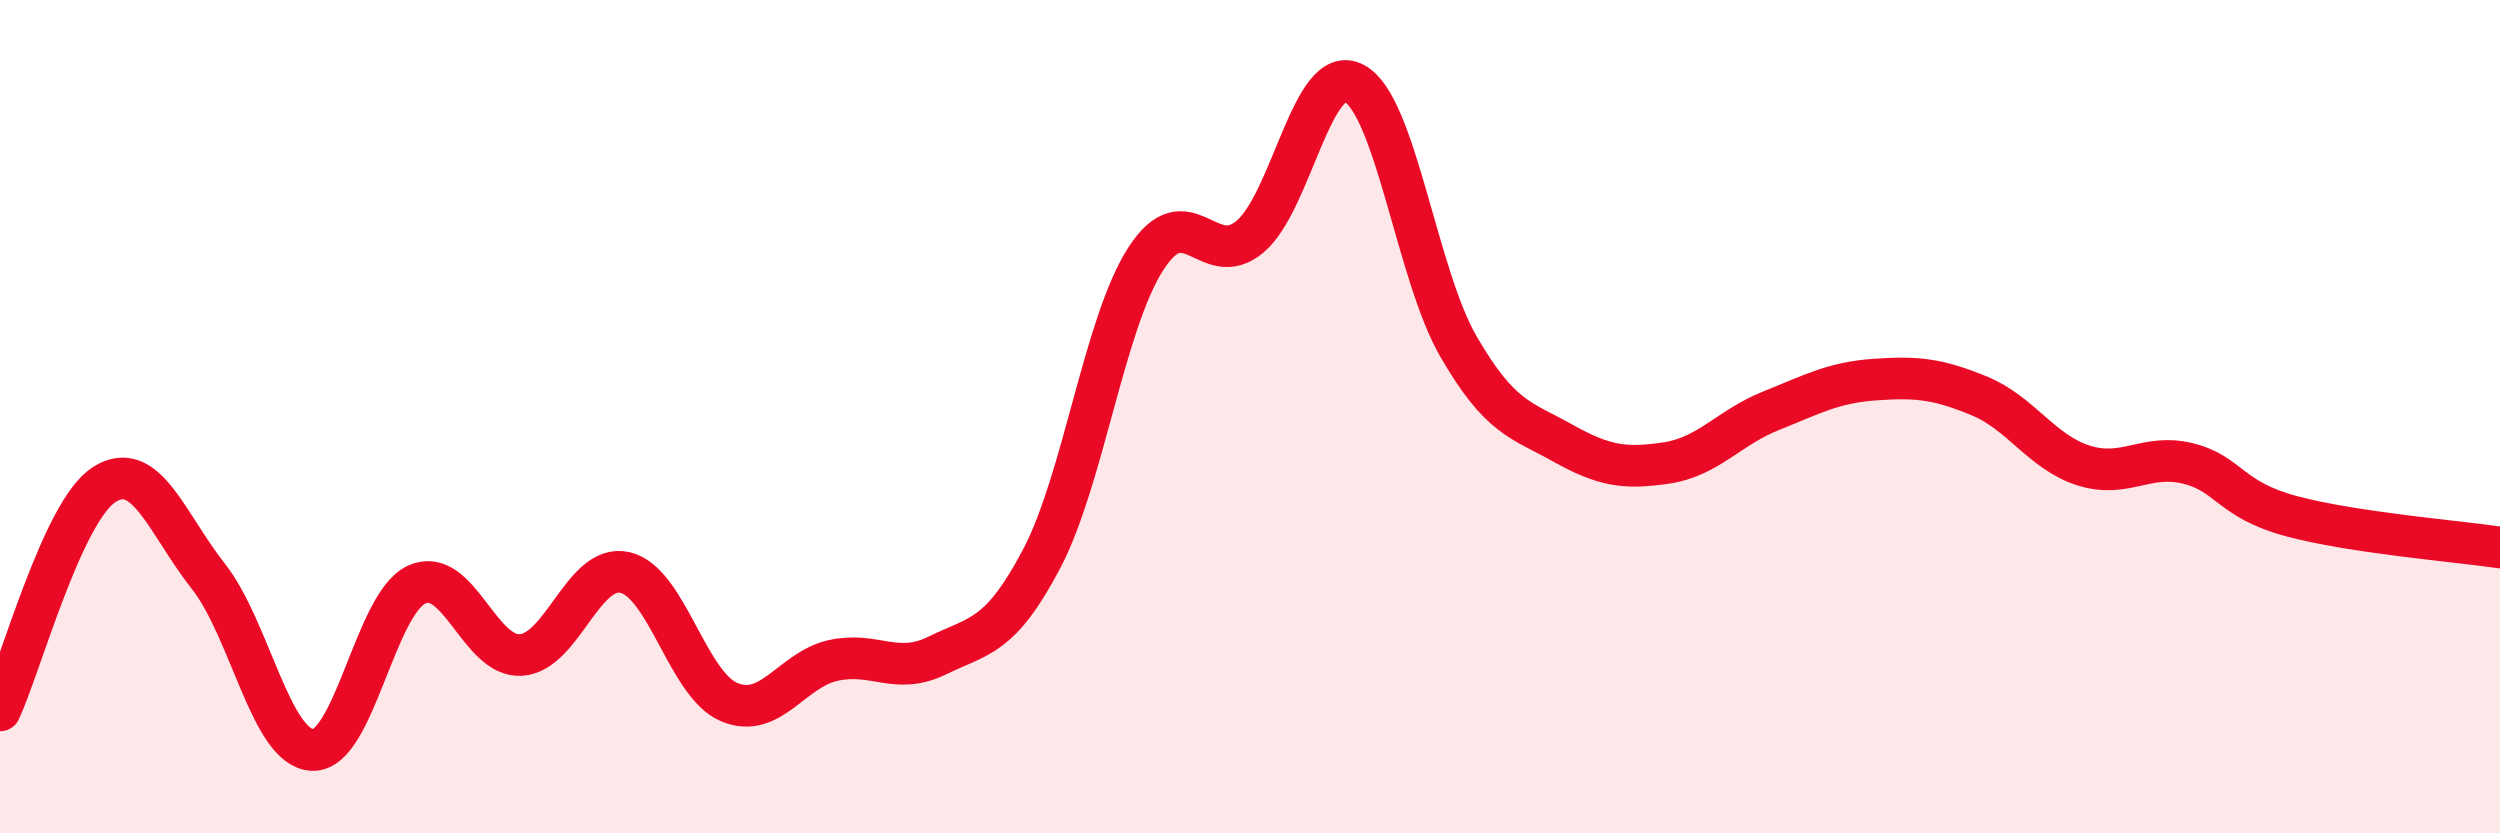 
    <svg width="60" height="20" viewBox="0 0 60 20" xmlns="http://www.w3.org/2000/svg">
      <path
        d="M 0,17.05 C 0.5,15.97 1.5,12.27 2.5,11.63 C 3.5,10.99 4,12.56 5,13.83 C 6,15.1 6.5,17.96 7.5,18 C 8.5,18.04 9,14.49 10,14.03 C 11,13.57 11.5,15.78 12.5,15.72 C 13.5,15.66 14,13.51 15,13.74 C 16,13.97 16.5,16.43 17.5,16.85 C 18.5,17.27 19,16.07 20,15.85 C 21,15.63 21.5,16.22 22.5,15.73 C 23.5,15.24 24,15.31 25,13.41 C 26,11.51 26.5,7.76 27.5,6.21 C 28.5,4.66 29,6.52 30,5.68 C 31,4.84 31.5,1.47 32.5,2 C 33.5,2.53 34,6.58 35,8.31 C 36,10.04 36.5,10.07 37.5,10.63 C 38.5,11.19 39,11.26 40,11.11 C 41,10.96 41.5,10.26 42.5,9.86 C 43.5,9.46 44,9.18 45,9.11 C 46,9.04 46.5,9.09 47.5,9.5 C 48.5,9.91 49,10.85 50,11.17 C 51,11.49 51.5,10.88 52.5,11.12 C 53.5,11.36 53.5,11.99 55,12.39 C 56.5,12.79 59,12.99 60,13.14L60 20L0 20Z"
        fill="#EB0A25"
        opacity="0.1"
        stroke-linecap="round"
        stroke-linejoin="round"
      />
      <path
        d="M 0,17.05 C 0.5,15.97 1.5,12.27 2.5,11.63 C 3.5,10.99 4,12.56 5,13.83 C 6,15.1 6.5,17.96 7.5,18 C 8.5,18.04 9,14.49 10,14.03 C 11,13.57 11.5,15.78 12.5,15.72 C 13.5,15.66 14,13.51 15,13.74 C 16,13.97 16.5,16.43 17.5,16.85 C 18.5,17.27 19,16.07 20,15.85 C 21,15.63 21.5,16.22 22.5,15.73 C 23.5,15.24 24,15.31 25,13.41 C 26,11.51 26.5,7.76 27.5,6.21 C 28.5,4.66 29,6.52 30,5.68 C 31,4.84 31.5,1.47 32.5,2 C 33.5,2.53 34,6.58 35,8.31 C 36,10.04 36.5,10.07 37.5,10.63 C 38.5,11.19 39,11.26 40,11.11 C 41,10.96 41.5,10.26 42.5,9.86 C 43.5,9.46 44,9.18 45,9.11 C 46,9.04 46.5,9.09 47.5,9.5 C 48.5,9.91 49,10.85 50,11.17 C 51,11.49 51.5,10.88 52.5,11.12 C 53.5,11.36 53.5,11.99 55,12.39 C 56.5,12.79 59,12.99 60,13.14"
        stroke="#EB0A25"
        stroke-width="1"
        fill="none"
        stroke-linecap="round"
        stroke-linejoin="round"
      />
    </svg>
  
